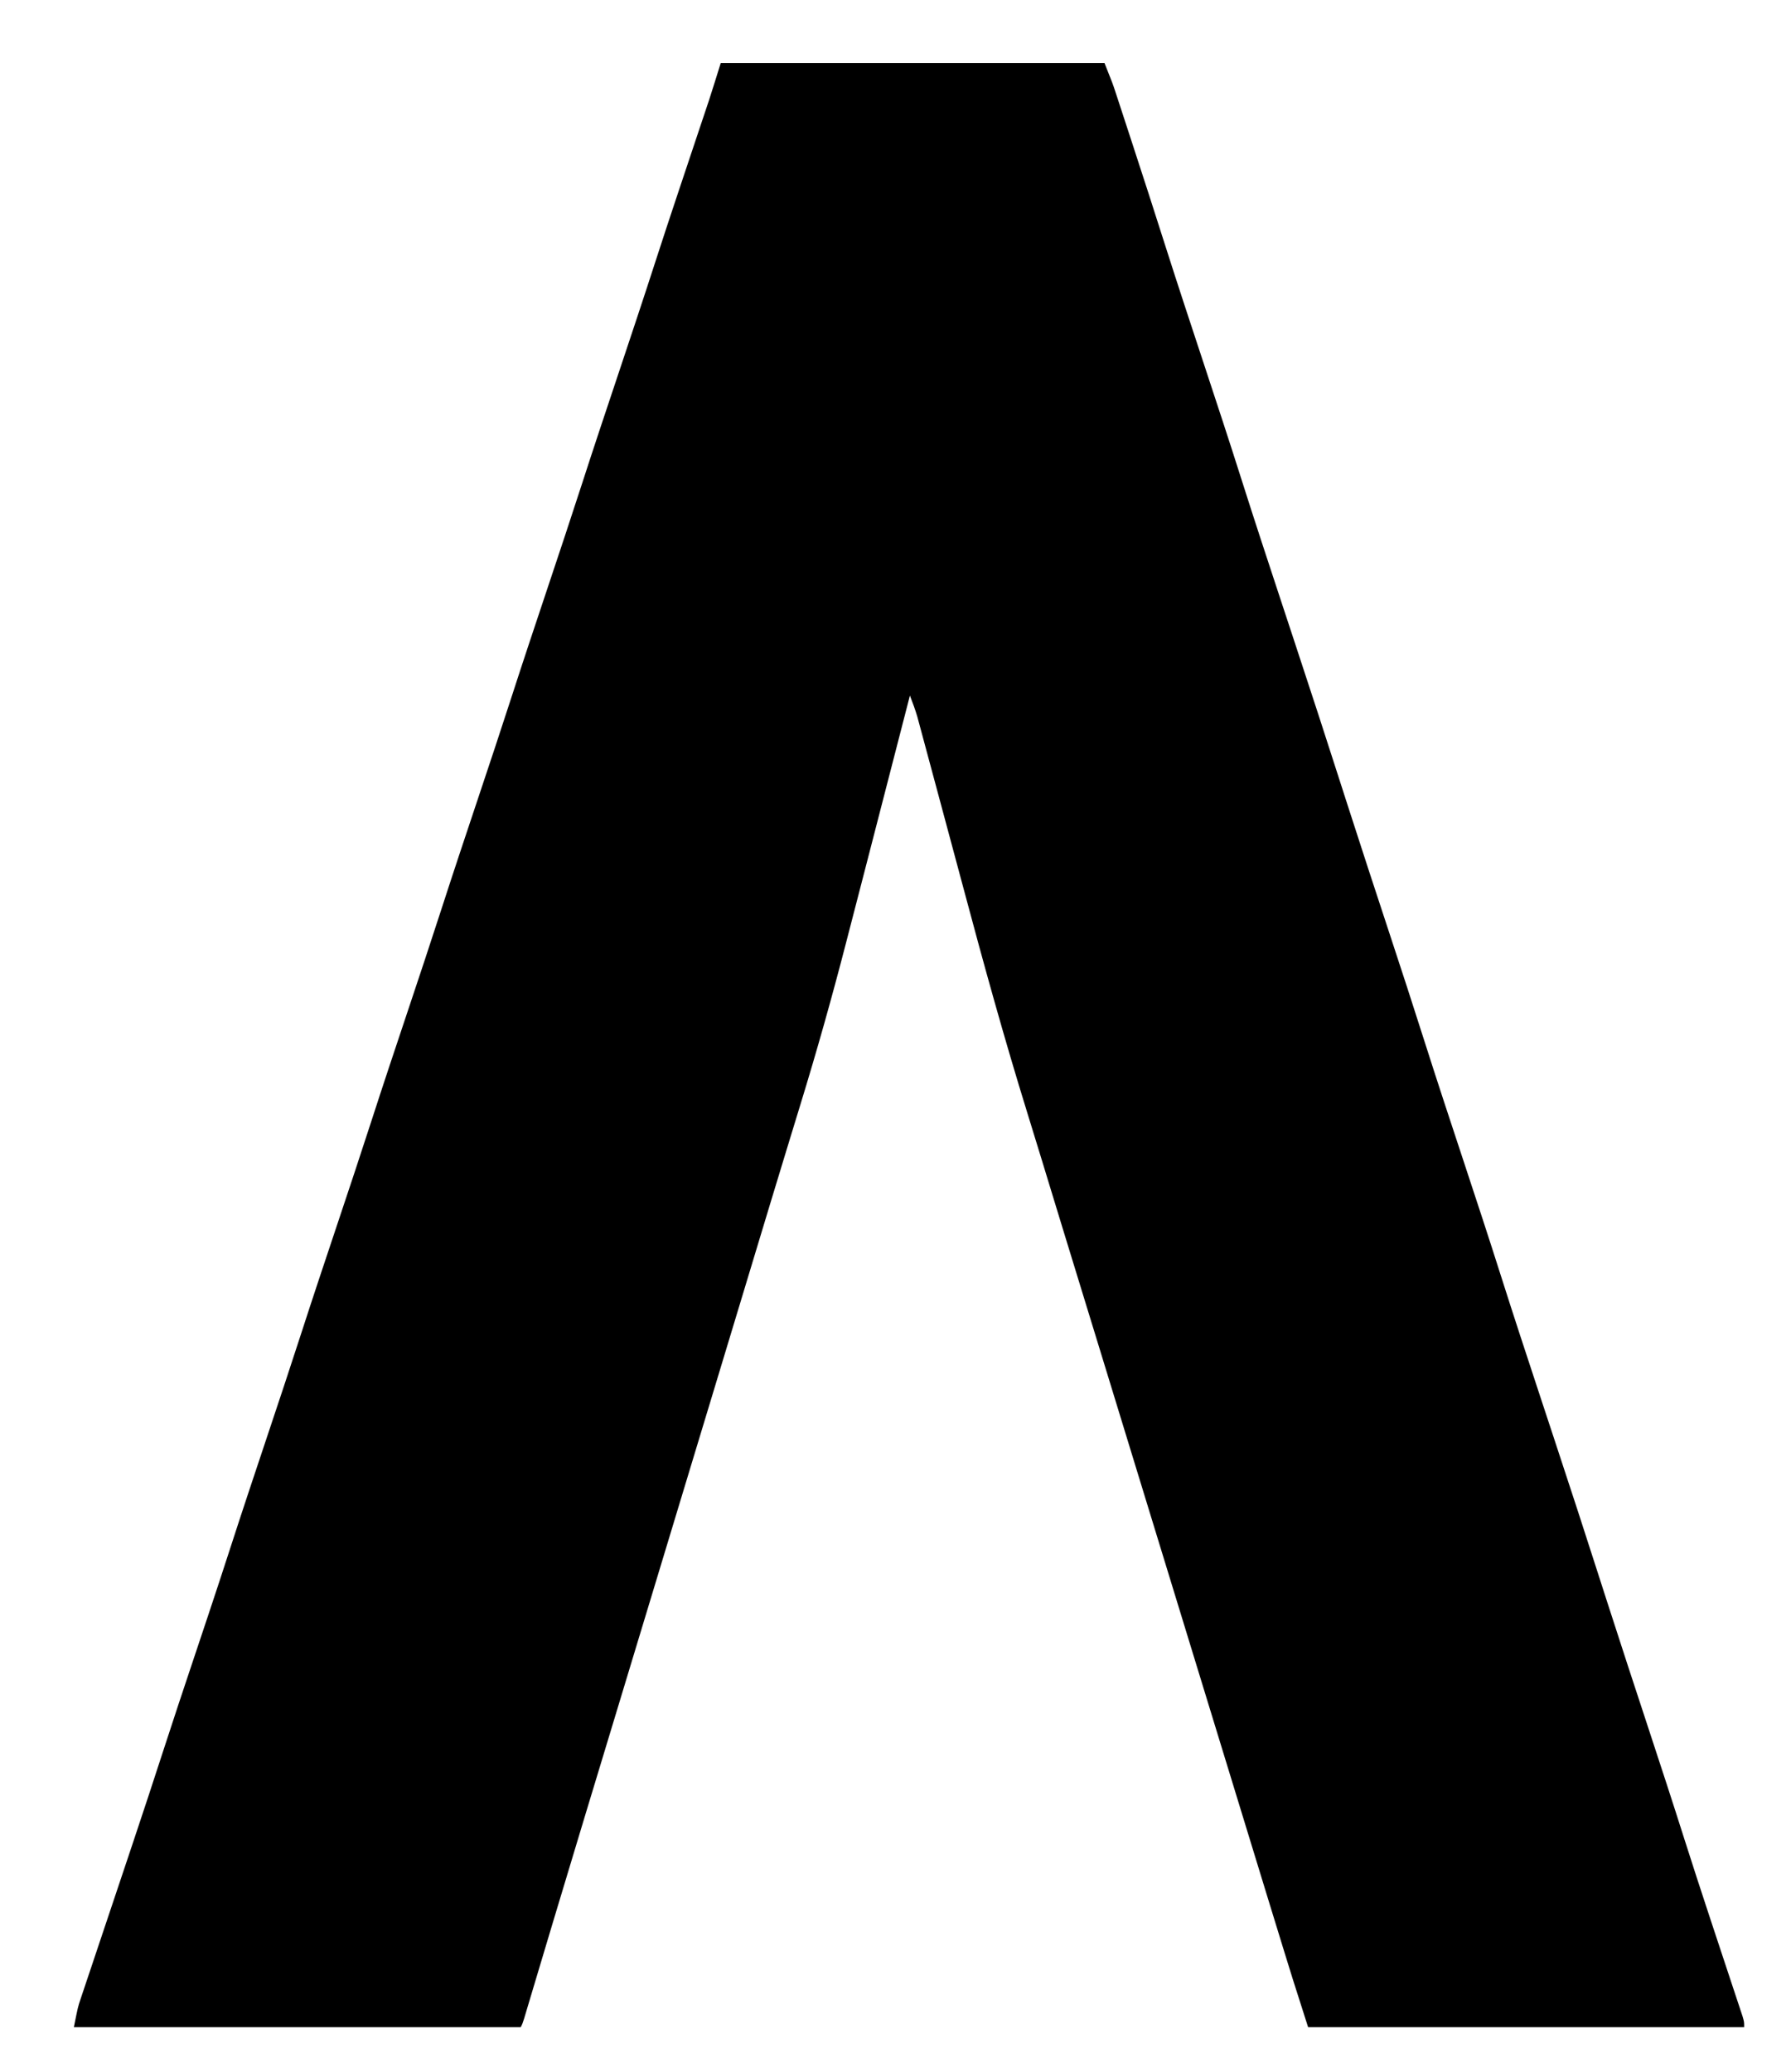 <?xml version="1.0" encoding="UTF-8"?>
<svg version="1.1" xmlns="http://www.w3.org/2000/svg" width="994" height="1150">
<path d="M0 0 C70.29 0 140.58 0 213 0 C217.501 11.252 217.501 11.252 219.128 16.217 C219.497 17.338 219.866 18.459 220.247 19.615 C220.634 20.804 221.022 21.993 221.422 23.219 C221.842 24.501 222.263 25.782 222.684 27.064 C223.809 30.493 224.93 33.924 226.05 37.356 C226.757 39.522 227.466 41.689 228.175 43.855 C234.378 62.797 240.504 81.762 246.541 100.758 C253.66 123.135 261.038 145.426 268.4 167.725 C275.354 188.789 282.292 209.855 289 231 C296.044 253.2 303.33 275.319 310.625 297.438 C311.226 299.26 311.827 301.082 312.428 302.905 C313.61 306.488 314.791 310.071 315.973 313.654 C316.259 314.521 316.545 315.388 316.84 316.281 C317.411 318.014 317.983 319.747 318.554 321.479 C322.87 334.563 327.176 347.649 331.438 360.75 C331.697 361.548 331.957 362.345 332.224 363.167 C335.647 373.696 339.043 384.234 342.434 394.773 C343.87 399.236 345.306 403.698 346.742 408.16 C347.163 409.467 347.584 410.775 348.005 412.082 C355.583 435.626 363.287 459.127 371.03 482.617 C377.687 502.811 384.282 523.02 390.717 543.286 C397.773 565.489 405.096 587.604 412.4 609.727 C419.354 630.791 426.292 651.856 433 673 C440.044 695.2 447.33 717.319 454.625 739.438 C455.226 741.26 455.827 743.082 456.428 744.905 C457.61 748.488 458.791 752.071 459.973 755.654 C460.402 756.954 460.402 756.954 460.84 758.281 C461.411 760.014 461.983 761.747 462.554 763.479 C466.87 776.563 471.176 789.649 475.438 802.75 C475.697 803.548 475.957 804.345 476.224 805.167 C479.647 815.696 483.043 826.234 486.434 836.773 C487.87 841.236 489.306 845.698 490.742 850.16 C491.163 851.467 491.584 852.775 492.005 854.082 C499.582 877.626 507.286 901.126 515.03 924.616 C521.704 944.862 528.323 965.121 534.768 985.441 C539.336 999.832 544.023 1014.182 548.758 1028.52 C549.055 1029.42 549.352 1030.32 549.658 1031.248 C552.664 1040.352 555.673 1049.456 558.695 1058.555 C559.824 1061.957 560.949 1065.361 562.074 1068.765 C562.605 1070.368 563.138 1071.971 563.672 1073.574 C564.408 1075.782 565.138 1077.991 565.867 1080.201 C566.281 1081.447 566.694 1082.693 567.121 1083.977 C568 1087 568 1087 568 1090 C488.14 1090 408.28 1090 326 1090 C316.788 1061.213 316.788 1061.213 312.742 1048.027 C312.277 1046.514 311.811 1045 311.345 1043.486 C310.11 1039.471 308.877 1035.456 307.644 1031.441 C306.593 1028.02 305.542 1024.6 304.49 1021.179 C296.692 995.81 288.927 970.43 281.179 945.046 C273.643 920.356 266.076 895.677 258.5 871 C250.094 843.617 241.702 816.229 233.338 788.833 C225.704 763.825 218.042 738.825 210.368 713.829 C203.605 691.796 196.842 669.764 190.098 647.727 C189.864 646.964 189.631 646.202 189.391 645.416 C186.874 637.191 184.36 628.965 181.853 620.737 C181.632 620.011 181.411 619.284 181.183 618.536 C179.32 612.422 179.32 612.422 178.529 609.825 C175.788 600.828 173.025 591.838 170.239 582.854 C157.417 541.504 145.91 499.856 134.748 458.03 C130.051 440.43 125.314 422.841 120.563 405.256 C119.038 399.61 117.517 393.962 116 388.314 C115.062 384.823 114.12 381.333 113.178 377.843 C112.743 376.229 112.309 374.615 111.877 373.001 C111.284 370.787 110.686 368.574 110.087 366.362 C109.588 364.508 109.588 364.508 109.079 362.617 C107.897 358.655 106.492 354.855 105 351 C104.612 352.505 104.612 352.505 104.217 354.039 C96.746 383.026 89.267 412.01 81.777 440.992 C81.27 442.953 80.764 444.915 80.257 446.876 C77.423 457.843 74.586 468.808 71.74 479.771 C70.969 482.744 70.199 485.717 69.431 488.69 C61.679 518.674 53.295 548.422 44.205 578.03 C42.371 584.01 40.546 589.994 38.72 595.977 C37.991 598.363 37.262 600.749 36.533 603.135 C30.968 621.356 25.459 639.593 19.95 657.831 C18.568 662.406 17.186 666.98 15.804 671.555 C14.148 677.033 12.493 682.512 10.838 687.99 C5.571 705.421 0.298 722.851 -4.977 740.279 C-5.924 743.407 -6.871 746.536 -7.818 749.664 C-9.702 755.887 -11.585 762.11 -13.469 768.334 C-16.559 778.543 -19.649 788.752 -22.738 798.961 C-23.095 800.138 -23.095 800.138 -23.458 801.339 C-24.659 805.306 -25.859 809.273 -27.059 813.24 C-29.217 820.369 -31.374 827.497 -33.531 834.626 C-34.729 838.584 -35.927 842.542 -37.125 846.5 C-37.604 848.083 -38.083 849.667 -38.562 851.25 C-38.8 852.034 -39.037 852.817 -39.281 853.625 C-41.438 860.75 -41.438 860.75 -42.156 863.125 C-42.635 864.708 -43.115 866.292 -43.594 867.875 C-44.792 871.833 -45.989 875.791 -47.187 879.749 C-49.344 886.877 -51.501 894.004 -53.658 901.131 C-54.856 905.093 -56.055 909.054 -57.254 913.016 C-57.491 913.8 -57.729 914.584 -57.973 915.392 C-61.313 926.429 -64.656 937.466 -68 948.502 C-69.909 954.801 -71.818 961.101 -73.726 967.4 C-74.198 968.961 -74.671 970.521 -75.144 972.082 C-81.039 991.543 -86.91 1011.012 -92.746 1030.492 C-93.025 1031.424 -93.305 1032.356 -93.592 1033.316 C-96.322 1042.427 -99.051 1051.539 -101.774 1060.652 C-102.768 1063.98 -103.764 1067.306 -104.76 1070.633 C-105.224 1072.184 -105.687 1073.734 -106.149 1075.285 C-106.781 1077.403 -107.414 1079.519 -108.048 1081.635 C-108.58 1083.417 -108.58 1083.417 -109.123 1085.234 C-110 1088 -110 1088 -111 1090 C-192.84 1090 -274.68 1090 -359 1090 C-356.75 1078.75 -356.75 1078.75 -355.373 1074.645 C-355.062 1073.709 -354.752 1072.773 -354.432 1071.808 C-354.096 1070.818 -353.761 1069.827 -353.415 1068.807 C-352.878 1067.197 -352.878 1067.197 -352.33 1065.554 C-351.147 1062.014 -349.956 1058.478 -348.766 1054.941 C-347.927 1052.436 -347.089 1049.93 -346.252 1047.424 C-344.265 1041.481 -342.273 1035.541 -340.278 1029.601 C-336.549 1018.498 -332.831 1007.391 -329.114 996.284 C-328.255 993.718 -327.396 991.151 -326.537 988.585 C-320.548 970.703 -314.643 952.795 -308.829 934.855 C-303.666 918.929 -298.377 903.046 -293.062 887.169 C-290.339 879.031 -287.622 870.891 -284.906 862.75 C-284.509 861.558 -284.509 861.558 -284.103 860.343 C-280.014 848.079 -275.974 835.801 -272 823.5 C-265.361 802.95 -258.504 782.473 -251.662 761.99 C-242.238 733.776 -242.238 733.776 -233 705.5 C-226.361 684.95 -219.504 664.473 -212.662 643.99 C-203.238 615.776 -203.238 615.776 -194 587.5 C-187.361 566.95 -180.504 546.473 -173.662 525.99 C-164.238 497.776 -164.238 497.776 -155 469.5 C-148.361 448.95 -141.504 428.473 -134.662 407.99 C-125.238 379.776 -125.238 379.776 -116 351.5 C-109.632 331.789 -103.062 312.147 -96.5 292.5 C-86.684 263.126 -86.684 263.126 -77.062 233.688 C-70.231 212.537 -63.167 191.464 -56.126 170.383 C-49.411 150.276 -42.703 130.17 -36.19 109.996 C-32.124 97.412 -27.966 84.858 -23.781 72.312 C-23.363 71.058 -23.363 71.058 -22.936 69.779 C-20.105 61.293 -17.271 52.808 -14.432 44.324 C-13.363 41.128 -12.295 37.932 -11.227 34.735 C-10.493 32.54 -9.757 30.345 -9.021 28.15 C-8.561 26.773 -8.1 25.396 -7.64 24.019 C-7.25 22.852 -6.859 21.685 -6.456 20.482 C-4.244 13.674 -2.135 6.833 0 0 Z " fill="#000000" transform="translate(400,35)"/>
</svg>
